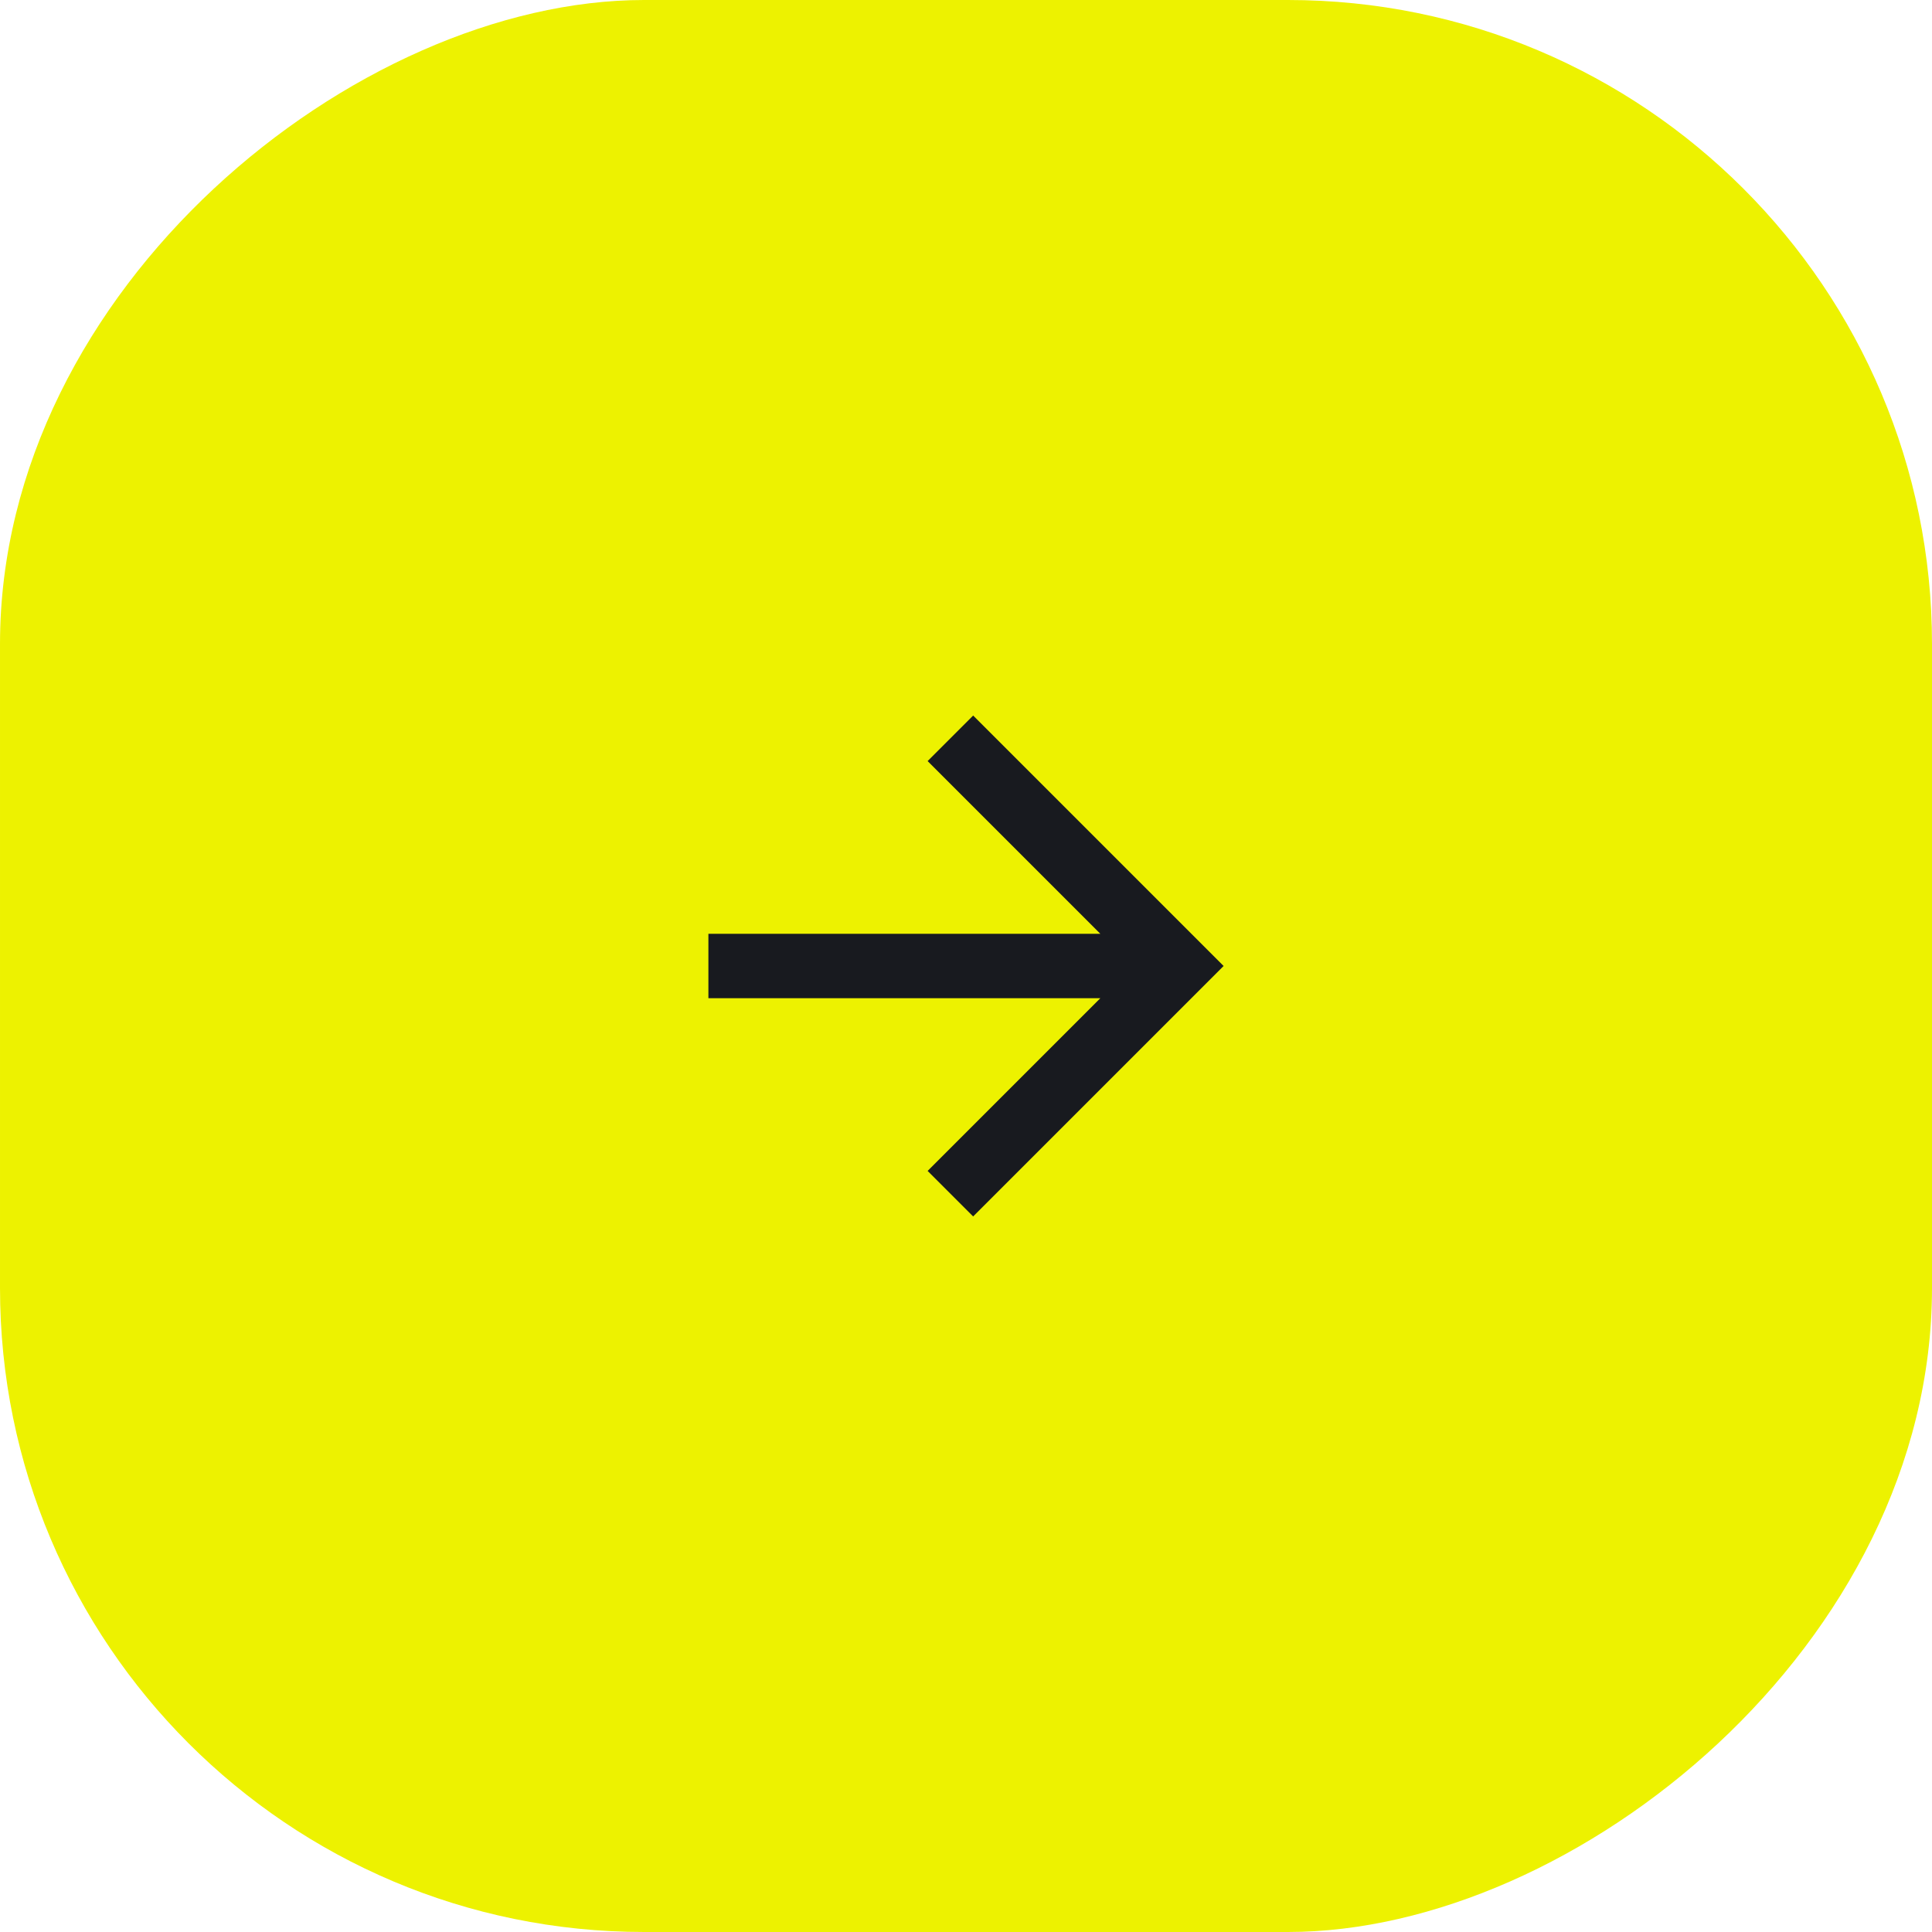 <svg width="60" height="60" viewBox="0 0 60 60" fill="none" xmlns="http://www.w3.org/2000/svg">
<rect x="60" width="60" height="60" rx="20" transform="rotate(90 60 0)" fill="#EDF200"/>
<g clip-path="url(#clip0_366_41297)">
<path d="M34.172 31H22V29H34.172L28.808 23.636L30.222 22.222L38 30L30.222 37.778L28.808 36.364L34.172 31Z" fill="#181A1F"/>
</g>
<defs>
<clipPath id="clip0_366_41297">
<rect width="24" height="24" fill="white" transform="matrix(0 1 -1 0 42 18)"/>
</clipPath>
</defs>
</svg>
